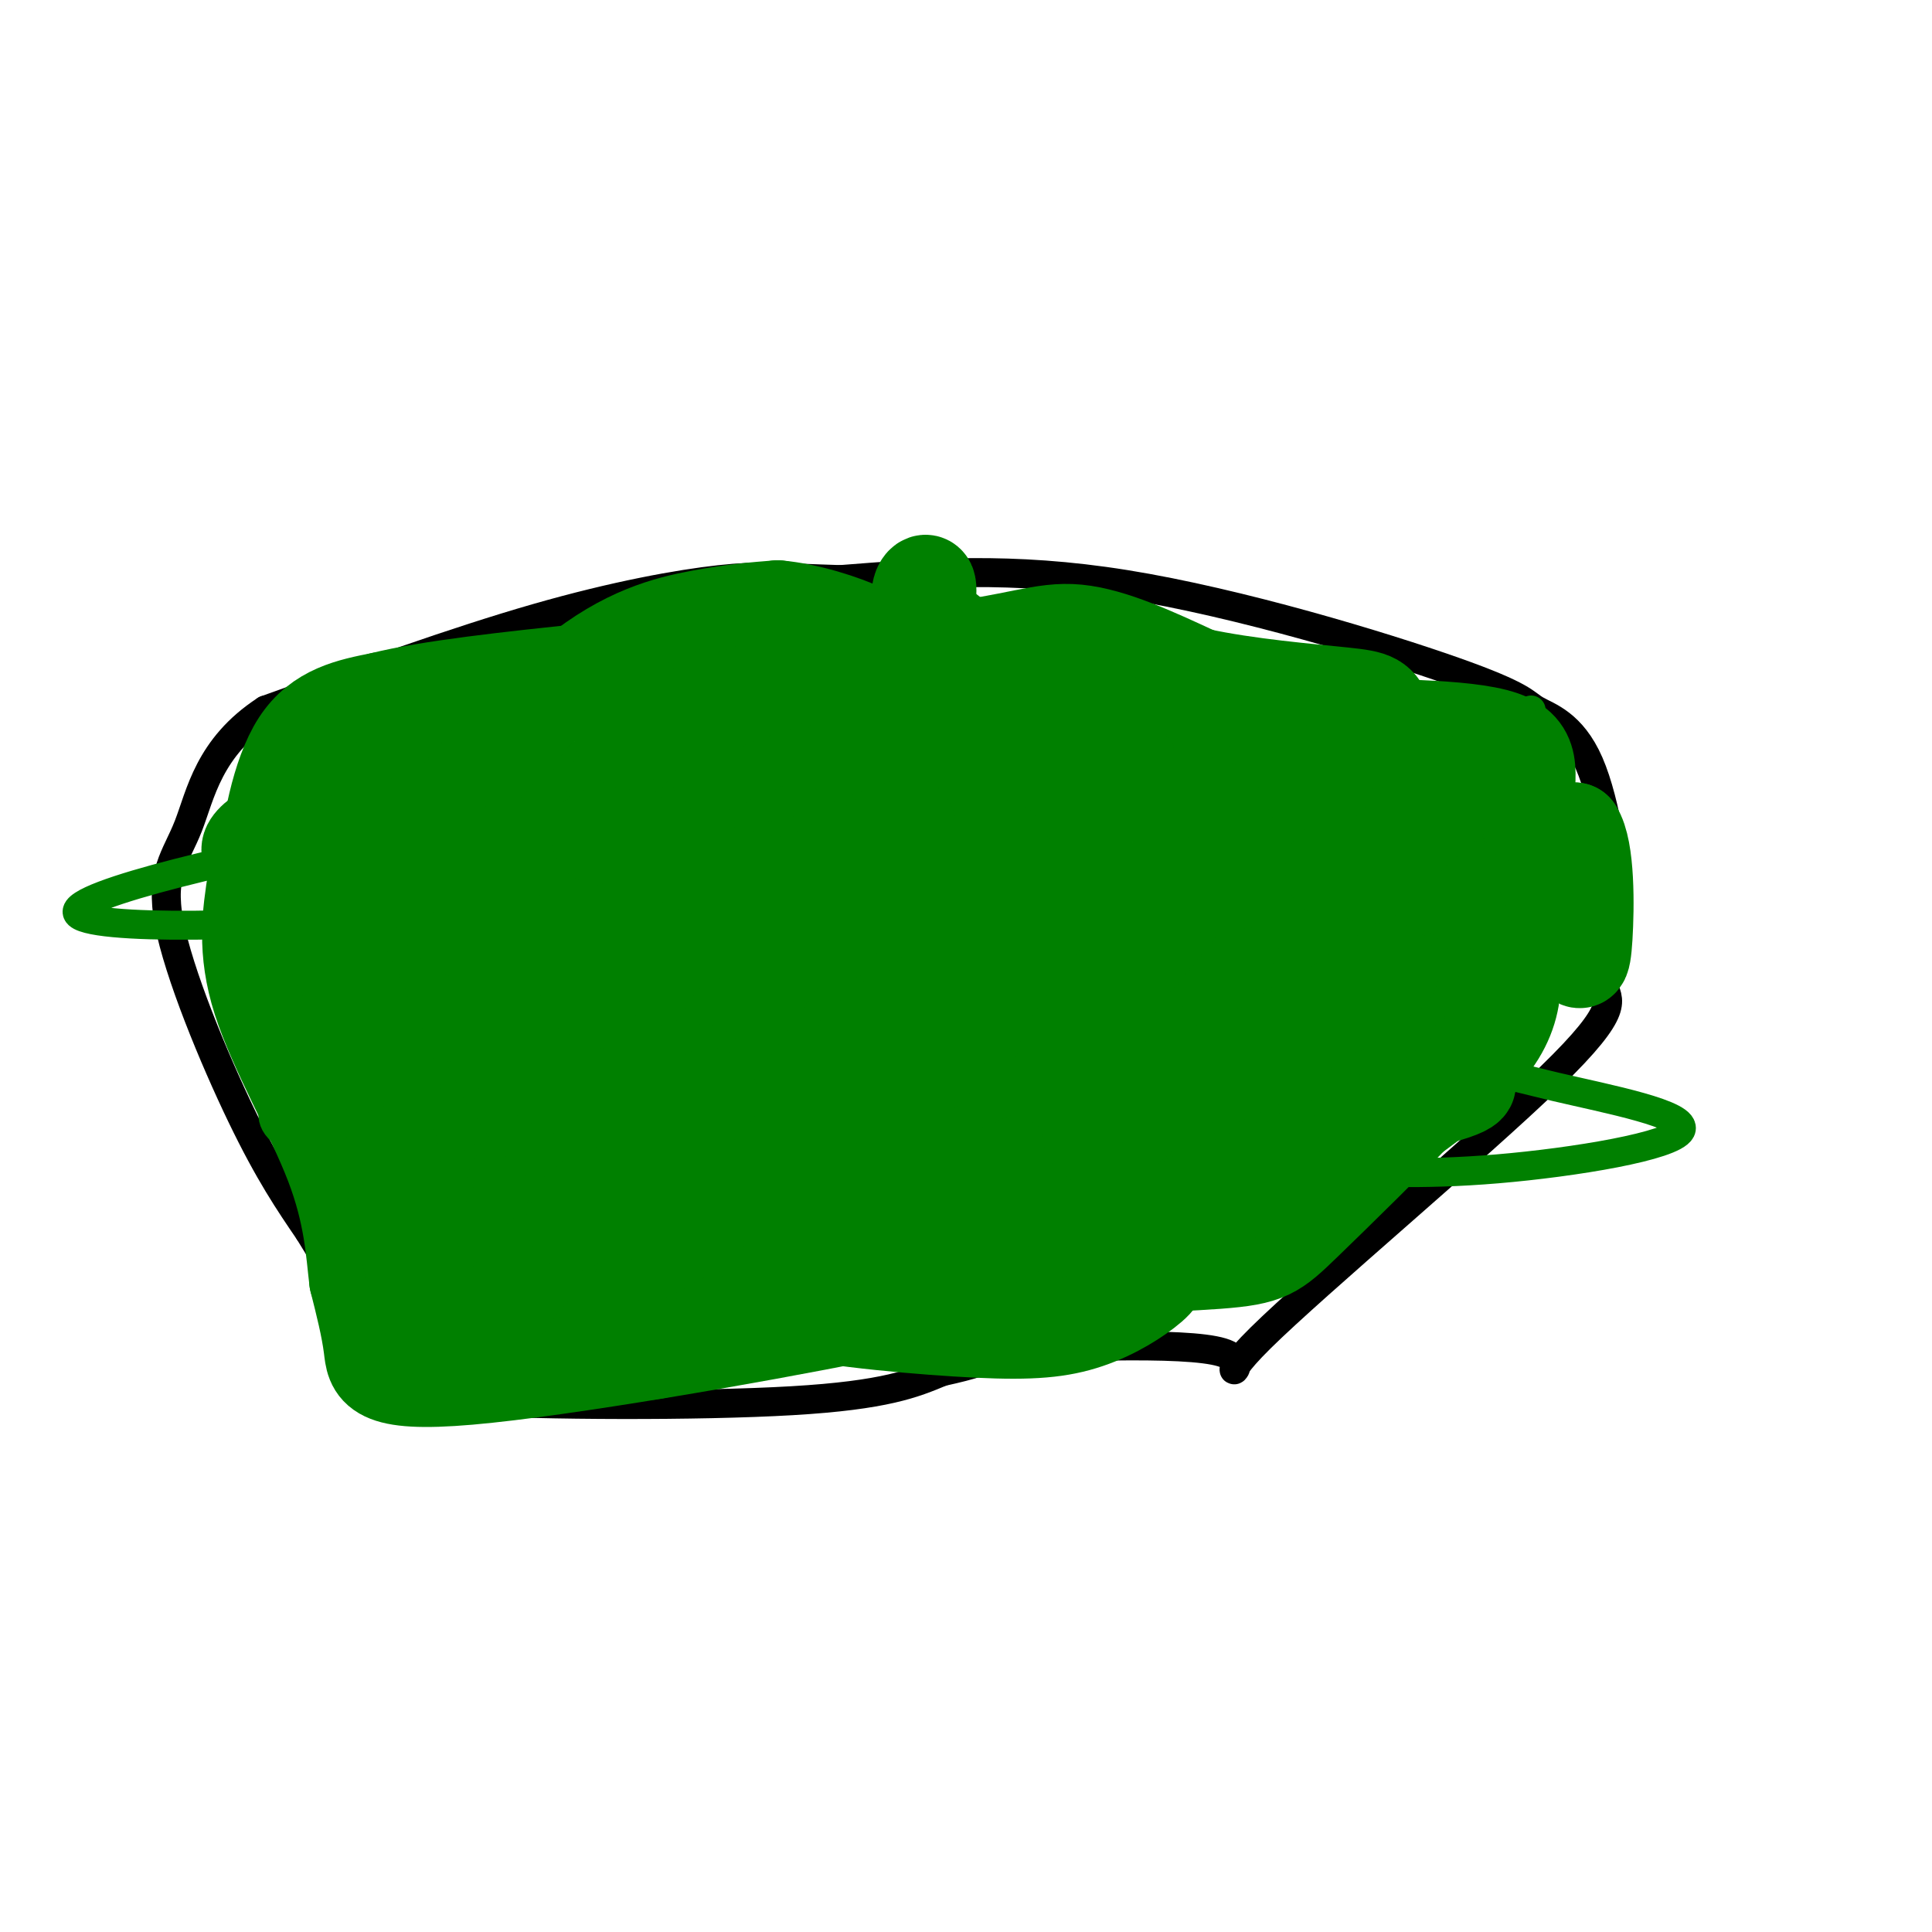 <svg viewBox='0 0 400 400' version='1.1' xmlns='http://www.w3.org/2000/svg' xmlns:xlink='http://www.w3.org/1999/xlink'><g fill='none' stroke='#000000' stroke-width='6' stroke-linecap='round' stroke-linejoin='round'><path d='M193,280c26.188,-1.167 52.376,-2.335 60,0c7.624,2.335 -3.317,8.172 8,-3c11.317,-11.172 44.893,-39.354 60,-54c15.107,-14.646 11.745,-15.756 11,-19c-0.745,-3.244 1.128,-8.622 3,-14'/><path d='M335,190c-0.263,-8.800 -2.421,-23.800 -6,-32c-3.579,-8.200 -8.578,-9.600 -11,-11c-2.422,-1.400 -2.268,-2.800 -17,-8c-14.732,-5.200 -44.352,-14.200 -68,-18c-23.648,-3.800 -41.324,-2.400 -59,-1'/><path d='M174,120c-13.190,-0.405 -16.667,-0.917 -25,0c-8.333,0.917 -21.524,3.262 -38,8c-16.476,4.738 -36.238,11.869 -56,19'/><path d='M55,147c-11.850,7.724 -13.475,17.534 -16,24c-2.525,6.466 -5.949,9.587 -4,20c1.949,10.413 9.271,28.118 15,40c5.729,11.882 9.864,17.941 14,24'/><path d='M64,255c5.518,9.075 12.314,19.762 15,26c2.686,6.238 1.262,8.026 17,9c15.738,0.974 48.640,1.136 68,0c19.360,-1.136 25.180,-3.568 31,-6'/><path d='M195,284c6.833,-1.500 8.417,-2.250 10,-3'/></g>
<g fill='none' stroke='#008000' stroke-width='6' stroke-linecap='round' stroke-linejoin='round'><path d='M317,147c-0.024,2.000 -0.048,4.000 -18,11c-17.952,7.000 -53.833,19.000 -71,27c-17.167,8.000 -15.619,12.000 -27,18c-11.381,6.000 -35.690,14.000 -60,22'/><path d='M141,225c-11.131,2.655 -8.958,-1.708 -15,5c-6.042,6.708 -20.298,24.488 -29,33c-8.702,8.512 -11.851,7.756 -15,7'/><path d='M82,270c-3.000,2.167 -3.000,4.083 -3,6'/><path d='M79,276c-0.500,1.000 -0.250,0.500 0,0'/><path d='M77,224c1.418,-4.998 2.835,-9.997 8,-18c5.165,-8.003 14.076,-19.011 17,-22c2.924,-2.989 -0.140,2.040 -22,5c-21.860,2.960 -62.515,3.850 -64,0c-1.485,-3.850 36.201,-12.441 62,-17c25.799,-4.559 39.712,-5.085 77,-5c37.288,0.085 97.950,0.780 124,2c26.050,1.220 17.488,2.966 15,4c-2.488,1.034 1.099,1.355 0,4c-1.099,2.645 -6.886,7.613 -13,11c-6.114,3.387 -12.557,5.194 -19,7'/><path d='M262,195c-6.179,3.059 -12.128,7.205 -13,9c-0.872,1.795 3.331,1.239 11,-1c7.669,-2.239 18.803,-6.160 8,-5c-10.803,1.160 -43.544,7.400 -43,9c0.544,1.600 34.374,-1.441 51,-2c16.626,-0.559 16.048,1.364 16,3c-0.048,1.636 0.434,2.986 5,4c4.566,1.014 13.217,1.691 -2,3c-15.217,1.309 -54.302,3.249 -57,4c-2.698,0.751 30.993,0.315 50,1c19.007,0.685 23.332,2.493 34,5c10.668,2.507 27.680,5.713 26,9c-1.680,3.287 -22.051,6.653 -38,8c-15.949,1.347 -27.474,0.673 -39,0'/><path d='M271,242c-29.434,0.296 -83.521,1.036 -96,0c-12.479,-1.036 16.648,-3.850 13,-5c-3.648,-1.150 -40.071,-0.638 -31,2c9.071,2.638 63.634,7.403 49,10c-14.634,2.597 -98.467,3.028 -119,6c-20.533,2.972 22.233,8.486 65,14'/><path d='M152,269c5.549,2.475 -13.080,1.661 -25,1c-11.920,-0.661 -17.132,-1.170 -21,-2c-3.868,-0.830 -6.392,-1.981 -1,-3c5.392,-1.019 18.702,-1.907 37,0c18.298,1.907 41.585,6.609 51,9c9.415,2.391 4.957,2.471 -12,1c-16.957,-1.471 -46.412,-4.493 -57,-7c-10.588,-2.507 -2.310,-4.498 19,-5c21.310,-0.502 55.650,0.484 64,2c8.350,1.516 -9.290,3.562 -30,3c-20.710,-0.562 -44.488,-3.732 -48,-6c-3.512,-2.268 13.244,-3.634 30,-5'/><path d='M159,257c9.671,-0.315 18.847,1.396 8,0c-10.847,-1.396 -41.718,-5.899 -64,-10c-22.282,-4.101 -35.974,-7.801 -42,-11c-6.026,-3.199 -4.386,-5.897 -4,-8c0.386,-2.103 -0.481,-3.609 5,-7c5.481,-3.391 17.312,-8.666 25,-11c7.688,-2.334 11.233,-1.728 12,-1c0.767,0.728 -1.245,1.576 -3,1c-1.755,-0.576 -3.254,-2.577 8,-8c11.254,-5.423 35.261,-14.268 34,-15c-1.261,-0.732 -27.789,6.648 -40,9c-12.211,2.352 -10.106,-0.324 -8,-3'/><path d='M90,193c6.980,-3.429 28.428,-10.503 27,-13c-1.428,-2.497 -25.734,-0.418 -36,0c-10.266,0.418 -6.494,-0.826 -2,-6c4.494,-5.174 9.710,-14.278 11,-17c1.290,-2.722 -1.346,0.936 -3,1c-1.654,0.064 -2.327,-3.468 -3,-7'/><path d='M84,151c-5.756,-1.622 -18.644,-2.178 -12,-2c6.644,0.178 32.822,1.089 59,2'/></g>
<g fill='none' stroke='#008000' stroke-width='20' stroke-linecap='round' stroke-linejoin='round'><path d='M163,162c-33.276,6.643 -66.551,13.285 -60,19c6.551,5.715 52.929,10.502 72,14c19.071,3.498 10.837,5.708 1,7c-9.837,1.292 -21.276,1.666 -14,8c7.276,6.334 33.267,18.628 45,23c11.733,4.372 9.210,0.820 0,3c-9.210,2.180 -25.105,10.090 -41,18'/><path d='M166,254c-8.477,4.470 -9.169,6.646 -5,8c4.169,1.354 13.198,1.888 22,1c8.802,-0.888 17.378,-3.196 12,-4c-5.378,-0.804 -24.710,-0.102 -38,1c-13.290,1.102 -20.540,2.604 -14,5c6.540,2.396 26.868,5.684 31,7c4.132,1.316 -7.934,0.658 -20,0'/><path d='M154,272c-6.660,2.265 -13.311,7.927 -22,8c-8.689,0.073 -19.416,-5.442 -25,-8c-5.584,-2.558 -6.024,-2.159 -9,-7c-2.976,-4.841 -8.488,-14.920 -14,-25'/><path d='M84,240c-7.298,-10.012 -18.542,-22.542 -24,-30c-5.458,-7.458 -5.131,-9.845 -5,-14c0.131,-4.155 0.065,-10.077 0,-16'/><path d='M55,180c0.800,-7.867 2.800,-19.533 7,-26c4.200,-6.467 10.600,-7.733 17,-9'/><path d='M79,145c10.000,-2.500 26.500,-4.250 43,-6'/><path d='M122,139c19.167,-1.667 45.583,-2.833 72,-4'/><path d='M194,135c16.533,-1.911 21.867,-4.689 29,-4c7.133,0.689 16.067,4.844 25,9'/><path d='M248,140c10.214,2.226 23.250,3.292 30,4c6.750,0.708 7.214,1.060 9,5c1.786,3.940 4.893,11.470 8,19'/><path d='M295,168c2.940,6.452 6.292,13.083 8,22c1.708,8.917 1.774,20.119 0,27c-1.774,6.881 -5.387,9.440 -9,12'/><path d='M294,229c-6.343,6.829 -17.700,17.903 -24,24c-6.300,6.097 -7.542,7.219 -18,8c-10.458,0.781 -30.131,1.223 -44,3c-13.869,1.777 -21.935,4.888 -30,8'/><path d='M178,272c-21.810,4.369 -61.333,11.292 -81,13c-19.667,1.708 -19.476,-1.798 -20,-6c-0.524,-4.202 -1.762,-9.101 -3,-14'/><path d='M74,265c-0.714,-5.869 -1.000,-13.542 -5,-24c-4.000,-10.458 -11.714,-23.702 -15,-34c-3.286,-10.298 -2.143,-17.649 -1,-25'/><path d='M53,182c-0.675,-5.189 -1.862,-5.663 -1,-7c0.862,-1.337 3.774,-3.538 10,-6c6.226,-2.462 15.765,-5.185 23,-7c7.235,-1.815 12.166,-2.724 26,0c13.834,2.724 36.571,9.079 45,13c8.429,3.921 2.551,5.406 -1,7c-3.551,1.594 -4.776,3.297 -6,5'/><path d='M149,187c-2.443,2.364 -5.551,5.772 -10,8c-4.449,2.228 -10.239,3.274 4,3c14.239,-0.274 48.508,-1.870 53,0c4.492,1.870 -20.791,7.204 -31,10c-10.209,2.796 -5.343,3.053 0,3c5.343,-0.053 11.164,-0.416 17,0c5.836,0.416 11.687,1.612 -3,2c-14.687,0.388 -49.910,-0.032 -44,5c5.910,5.032 52.955,15.516 100,26'/><path d='M235,244c-1.535,4.126 -55.372,1.440 -65,0c-9.628,-1.440 24.953,-1.633 52,0c27.047,1.633 46.559,5.091 35,7c-11.559,1.909 -54.189,2.270 -66,2c-11.811,-0.270 7.197,-1.169 21,0c13.803,1.169 22.402,4.406 26,7c3.598,2.594 2.197,4.545 -1,7c-3.197,2.455 -8.188,5.415 -14,7c-5.812,1.585 -12.444,1.796 -25,1c-12.556,-0.796 -31.034,-2.599 -37,-5c-5.966,-2.401 0.581,-5.400 12,-9c11.419,-3.600 27.709,-7.800 44,-12'/><path d='M217,249c0.581,-1.928 -19.967,-0.750 -24,-2c-4.033,-1.250 8.450,-4.930 -8,-7c-16.450,-2.070 -61.833,-2.530 -79,0c-17.167,2.530 -6.117,8.049 -3,10c3.117,1.951 -1.699,0.333 -6,-5c-4.301,-5.333 -8.086,-14.381 -11,-24c-2.914,-9.619 -4.957,-19.810 -7,-30'/><path d='M79,191c-0.425,-0.341 2.012,13.806 5,24c2.988,10.194 6.527,16.436 7,11c0.473,-5.436 -2.121,-22.550 0,-26c2.121,-3.450 8.956,6.763 15,18c6.044,11.237 11.298,23.496 14,26c2.702,2.504 2.851,-4.748 3,-12'/><path d='M123,232c2.381,-1.192 6.833,1.827 9,4c2.167,2.173 2.050,3.499 2,-3c-0.050,-6.499 -0.034,-20.825 0,-29c0.034,-8.175 0.086,-10.201 -9,-13c-9.086,-2.799 -27.310,-6.371 -25,-12c2.310,-5.629 25.155,-13.314 48,-21'/><path d='M148,158c12.939,-5.780 21.285,-9.732 30,-12c8.715,-2.268 17.799,-2.854 29,2c11.201,4.854 24.518,15.146 36,19c11.482,3.854 21.130,1.268 25,4c3.870,2.732 1.963,10.780 -1,16c-2.963,5.220 -6.981,7.610 -11,10'/><path d='M256,197c-3.521,3.660 -6.824,7.809 -19,13c-12.176,5.191 -33.224,11.424 -43,17c-9.776,5.576 -8.280,10.495 -8,14c0.280,3.505 -0.655,5.598 25,2c25.655,-3.598 77.902,-12.885 90,-17c12.098,-4.115 -15.951,-3.057 -44,-2'/><path d='M257,224c-11.261,-0.913 -17.414,-2.195 -19,-5c-1.586,-2.805 1.396,-7.134 1,-11c-0.396,-3.866 -4.170,-7.271 19,-13c23.170,-5.729 73.283,-13.783 60,-14c-13.283,-0.217 -89.961,7.403 -113,10c-23.039,2.597 7.560,0.171 19,0c11.440,-0.171 3.720,1.915 -4,4'/><path d='M220,195c-17.625,1.020 -59.687,1.571 -54,1c5.687,-0.571 59.124,-2.265 79,-2c19.876,0.265 6.192,2.487 -13,7c-19.192,4.513 -43.891,11.317 -51,14c-7.109,2.683 3.373,1.245 9,2c5.627,0.755 6.400,3.703 -8,8c-14.400,4.297 -43.971,9.942 -56,14c-12.029,4.058 -6.514,6.529 -1,9'/><path d='M125,248c-1.781,3.263 -5.733,6.919 -10,7c-4.267,0.081 -8.848,-3.415 -9,-3c-0.152,0.415 4.124,4.740 0,6c-4.124,1.260 -16.649,-0.545 -22,-2c-5.351,-1.455 -3.529,-2.558 -1,-7c2.529,-4.442 5.764,-12.221 9,-20'/><path d='M92,229c9.357,-13.548 28.250,-37.417 28,-40c-0.250,-2.583 -19.643,16.119 -28,18c-8.357,1.881 -5.679,-13.060 -3,-28'/><path d='M89,179c-1.344,-4.737 -3.206,-2.579 2,-9c5.206,-6.421 17.478,-21.421 28,-30c10.522,-8.579 19.292,-10.737 26,-12c6.708,-1.263 11.354,-1.632 16,-2'/><path d='M161,126c6.150,0.542 13.525,2.898 18,5c4.475,2.102 6.051,3.951 5,12c-1.051,8.049 -4.729,22.300 -5,28c-0.271,5.700 2.864,2.850 6,0'/><path d='M185,171c5.301,-2.619 15.555,-9.166 23,-12c7.445,-2.834 12.081,-1.955 15,1c2.919,2.955 4.120,7.987 2,11c-2.120,3.013 -7.560,4.006 -13,5'/><path d='M212,176c-5.667,0.893 -13.333,0.625 -20,1c-6.667,0.375 -12.333,1.393 -20,9c-7.667,7.607 -17.333,21.804 -27,36'/><path d='M145,222c-5.910,9.946 -7.185,16.811 -10,20c-2.815,3.189 -7.169,2.703 -13,-1c-5.831,-3.703 -13.140,-10.621 -18,-20c-4.860,-9.379 -7.270,-21.217 -6,-23c1.270,-1.783 6.220,6.491 15,13c8.780,6.509 21.390,11.255 34,16'/><path d='M147,227c-0.595,3.250 -19.083,3.375 -32,-3c-12.917,-6.375 -20.262,-19.250 -27,-26c-6.738,-6.750 -12.869,-7.375 -19,-8'/><path d='M69,190c-4.726,-3.512 -7.042,-8.292 -4,-2c3.042,6.292 11.440,23.655 15,34c3.560,10.345 2.280,13.673 1,17'/><path d='M81,239c1.679,11.298 5.375,31.042 10,37c4.625,5.958 10.179,-1.869 15,-8c4.821,-6.131 8.911,-10.565 13,-15'/><path d='M119,253c1.794,-3.724 -0.220,-5.534 24,-6c24.220,-0.466 74.675,0.413 100,0c25.325,-0.413 25.522,-2.118 28,-4c2.478,-1.882 7.239,-3.941 12,-6'/><path d='M283,237c7.867,-4.889 21.533,-14.111 27,-23c5.467,-8.889 2.733,-17.444 0,-26'/><path d='M310,188c0.089,-6.267 0.311,-8.933 3,-11c2.689,-2.067 7.844,-3.533 13,-5'/><path d='M326,172c2.536,3.833 2.375,15.917 2,22c-0.375,6.083 -0.964,6.167 -3,1c-2.036,-5.167 -5.518,-15.583 -9,-26'/><path d='M316,169c-0.536,-7.524 2.625,-13.333 -5,-16c-7.625,-2.667 -26.036,-2.190 -36,-3c-9.964,-0.810 -11.482,-2.905 -13,-5'/><path d='M262,145c-11.978,-1.844 -35.422,-3.956 -49,-7c-13.578,-3.044 -17.289,-7.022 -21,-11'/><path d='M192,127c-3.178,-3.667 -0.622,-7.333 0,-6c0.622,1.333 -0.689,7.667 -2,14'/><path d='M190,135c0.818,3.109 3.863,3.883 0,4c-3.863,0.117 -14.633,-0.422 -25,1c-10.367,1.422 -20.329,4.806 -26,8c-5.671,3.194 -7.049,6.198 -8,7c-0.951,0.802 -1.476,-0.599 -2,-2'/><path d='M129,153c7.083,-2.964 25.792,-9.375 35,-13c9.208,-3.625 8.917,-4.464 24,-1c15.083,3.464 45.542,11.232 76,19'/><path d='M264,158c14.223,6.589 11.781,13.560 12,23c0.219,9.440 3.097,21.349 2,28c-1.097,6.651 -6.171,8.043 -14,11c-7.829,2.957 -18.415,7.478 -29,12'/><path d='M235,232c-8.214,3.131 -14.250,4.958 -3,0c11.250,-4.958 39.786,-16.702 52,-23c12.214,-6.298 8.107,-7.149 4,-8'/><path d='M288,201c-3.455,2.029 -14.091,11.100 -30,18c-15.909,6.900 -37.091,11.627 -38,4c-0.909,-7.627 18.455,-27.608 27,-39c8.545,-11.392 6.273,-14.196 4,-17'/><path d='M251,167c-20.979,-4.854 -75.427,-8.489 -75,-11c0.427,-2.511 55.728,-3.899 58,3c2.272,6.899 -48.484,22.086 -68,29c-19.516,6.914 -7.793,5.554 0,5c7.793,-0.554 11.655,-0.301 12,0c0.345,0.301 -2.828,0.651 -6,1'/><path d='M172,194c-10.637,1.196 -34.230,3.687 -25,0c9.230,-3.687 51.282,-13.553 59,-17c7.718,-3.447 -18.899,-0.476 -32,1c-13.101,1.476 -12.687,1.458 -16,5c-3.313,3.542 -10.354,10.646 -11,11c-0.646,0.354 5.101,-6.042 13,-11c7.899,-4.958 17.949,-8.479 28,-12'/><path d='M188,171c-5.046,3.177 -31.662,17.120 -44,23c-12.338,5.880 -10.399,3.699 -17,3c-6.601,-0.699 -21.743,0.086 -30,-4c-8.257,-4.086 -9.628,-13.043 -11,-22'/><path d='M86,171c-8.200,-1.111 -23.200,7.111 -18,9c5.200,1.889 30.600,-2.556 56,-7'/><path d='M124,173c12.119,0.357 14.417,4.750 26,8c11.583,3.250 32.452,5.357 55,5c22.548,-0.357 46.774,-3.179 71,-6'/><path d='M276,180c11.548,0.131 4.917,3.458 9,-1c4.083,-4.458 18.881,-16.702 25,-21c6.119,-4.298 3.560,-0.649 1,3'/></g>
</svg>